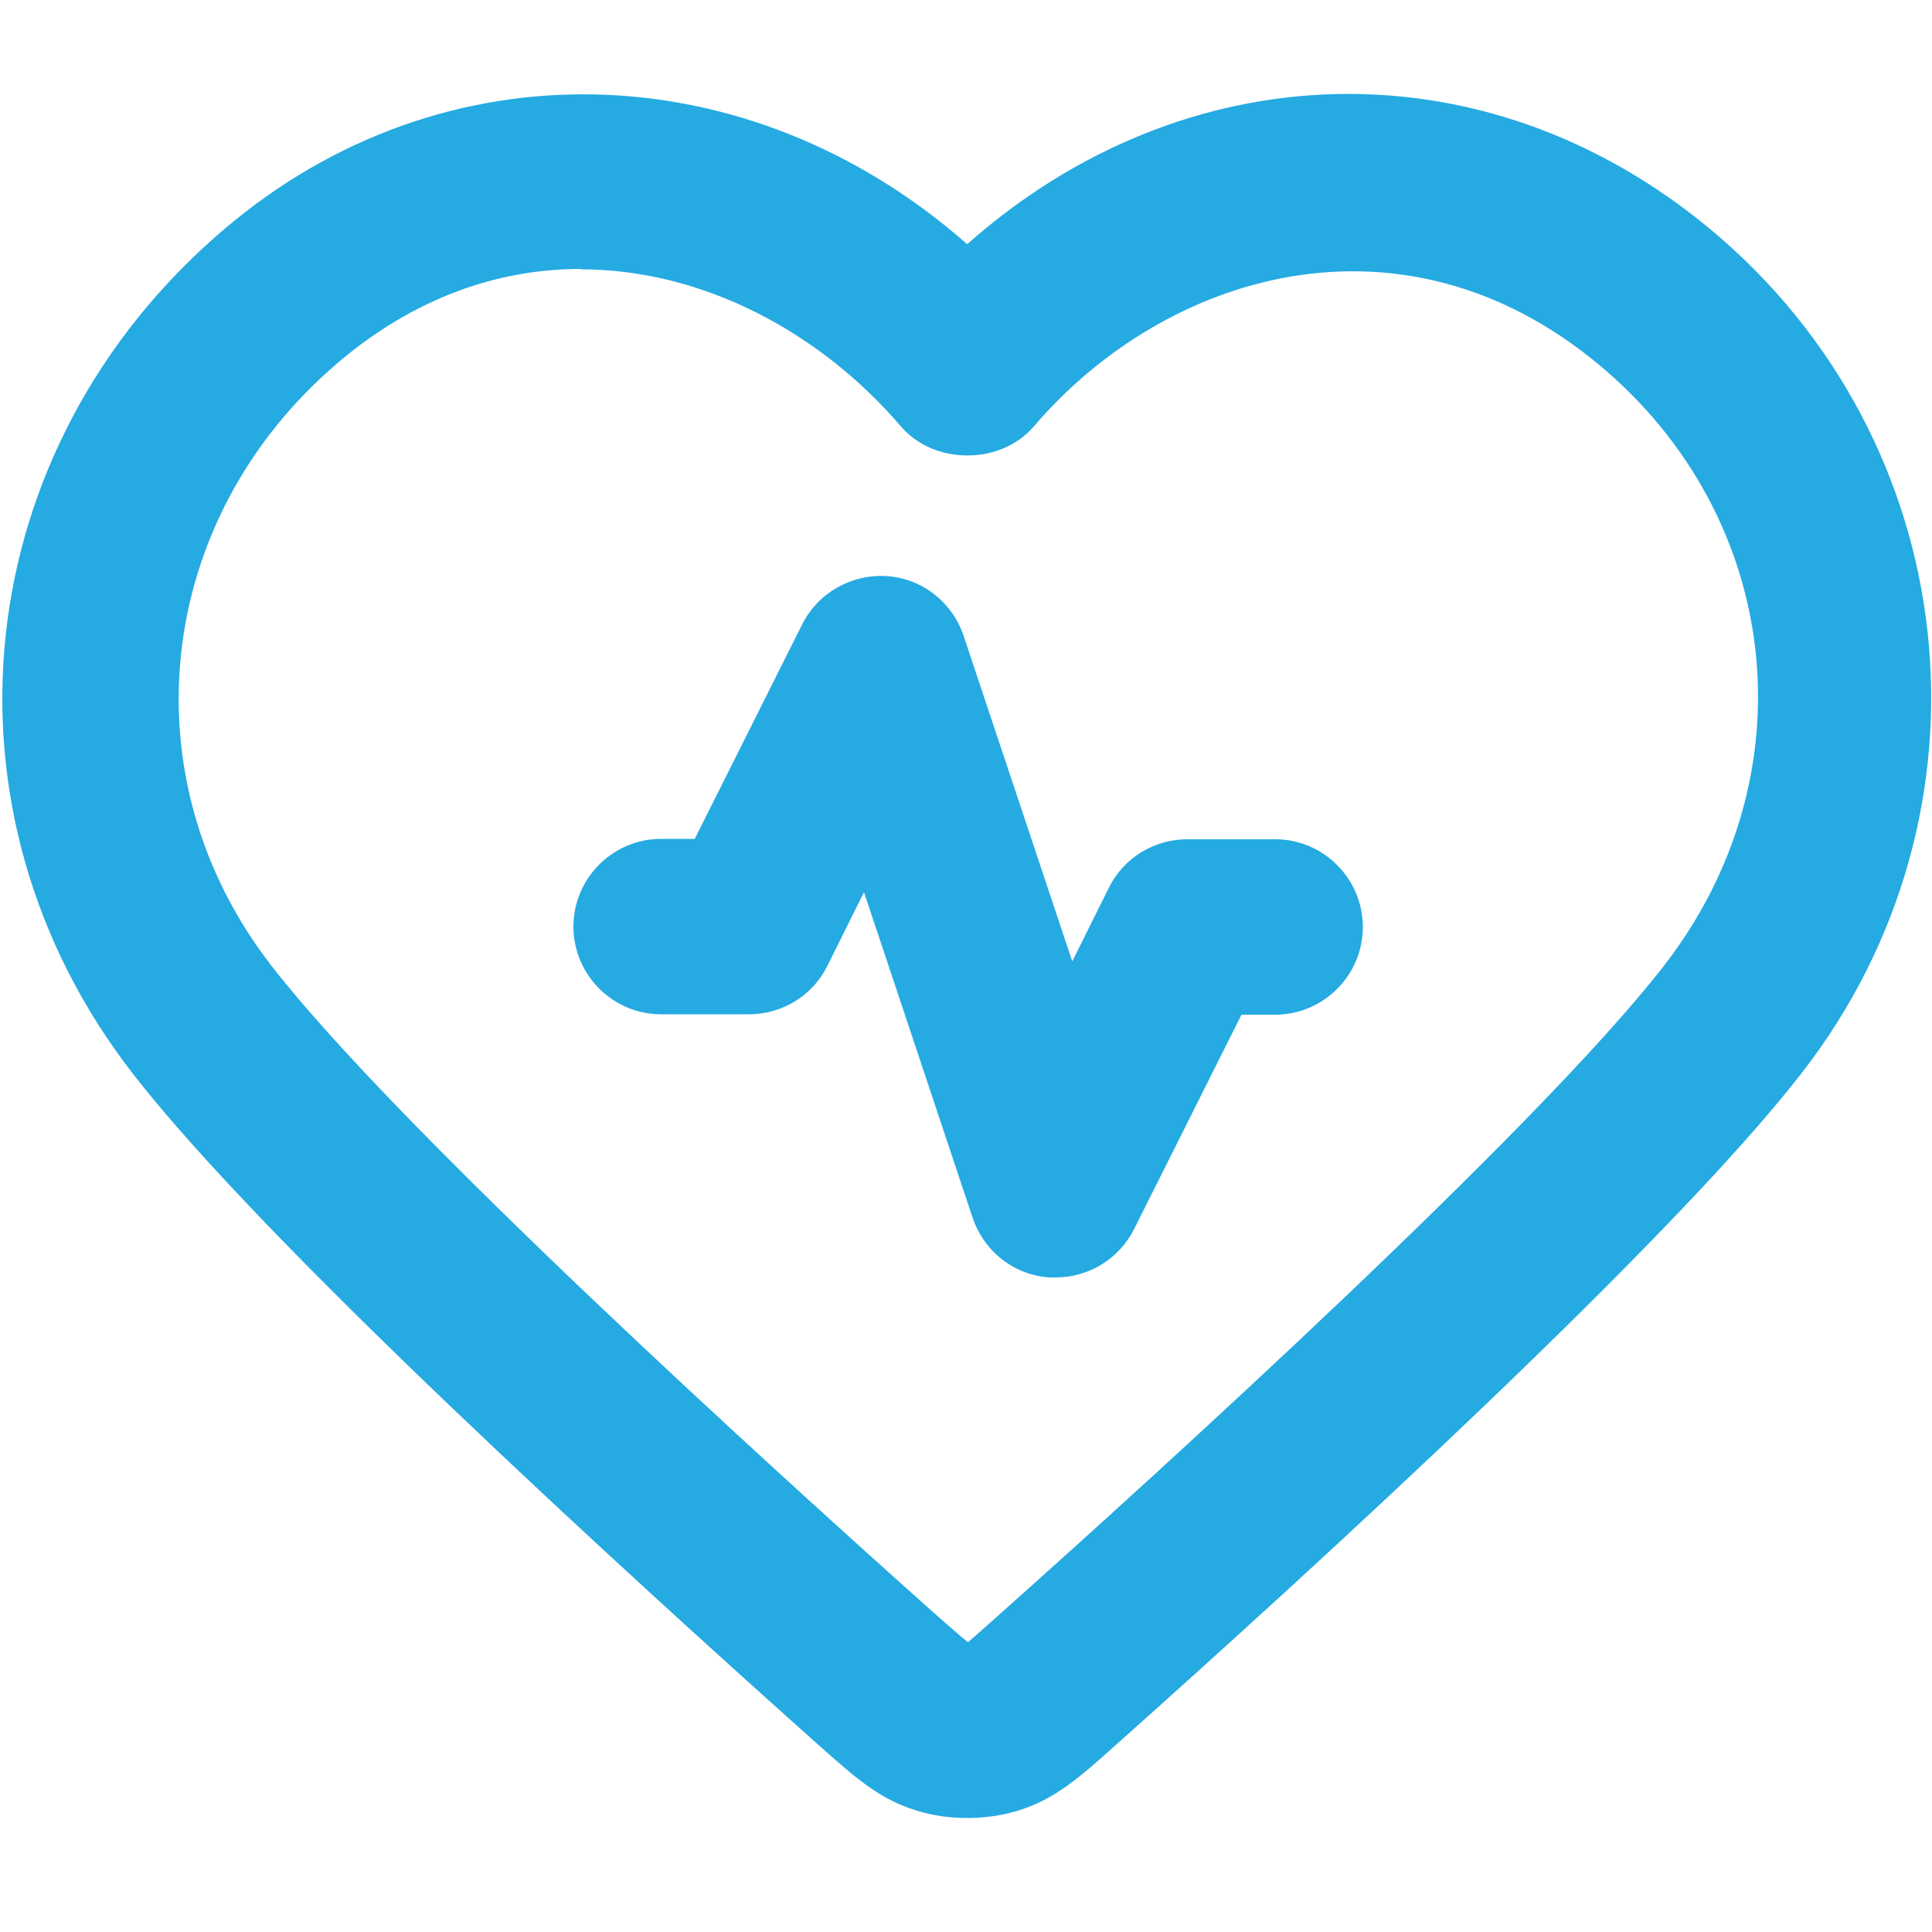 <svg xmlns="http://www.w3.org/2000/svg" id="Calque_1" viewBox="0 0 50 50"><defs><style>      .cls-1 {        fill: #25aae2;      }    </style></defs><path class="cls-1" d="M25.03,47.05c-.44,0-.88-.06-1.3-.19-.97-.29-1.6-.86-2.57-1.72-5.16-4.61-14.32-12.97-17.72-17.35C-1.84,20.99-.84,11.6,5.78,5.95c5.7-4.87,13.61-4.6,19.25.37,5.62-4.98,13.38-5.25,19.23-.39,6.59,5.48,7.63,15.08,2.36,21.85-3.4,4.38-12.55,12.75-17.71,17.35-.97.87-1.61,1.44-2.57,1.73-.42.13-.87.19-1.31.19ZM15.03,6.96c-2.12,0-4.3.73-6.3,2.44-4.74,4.05-5.47,10.75-1.7,15.6,3.3,4.25,13.09,13.13,17.15,16.75.34.3.69.61.87.75.1-.08.48-.42.84-.74,4.07-3.63,13.86-12.51,17.16-16.75,3.82-4.91,3.1-11.61-1.68-15.58-5.08-4.22-11.19-2.39-14.61,1.6-.86,1.01-2.59,1.01-3.45,0-2.07-2.42-5.11-4.06-8.28-4.06ZM27.32,33.06c-.05,0-.11,0-.16,0-.92-.06-1.7-.68-1.99-1.55l-2.81-8.42-.95,1.91c-.38.77-1.17,1.25-2.03,1.25h-2.27c-1.25,0-2.27-1.02-2.27-2.27s1.02-2.27,2.27-2.27h.87l2.78-5.55c.41-.82,1.28-1.31,2.19-1.25.92.06,1.7.68,1.99,1.55l2.81,8.42.95-1.91c.38-.77,1.17-1.25,2.03-1.25h2.27c1.25,0,2.27,1.02,2.27,2.27s-1.02,2.27-2.27,2.27h-.87l-2.78,5.55c-.39.77-1.17,1.25-2.03,1.25Z"></path></svg>